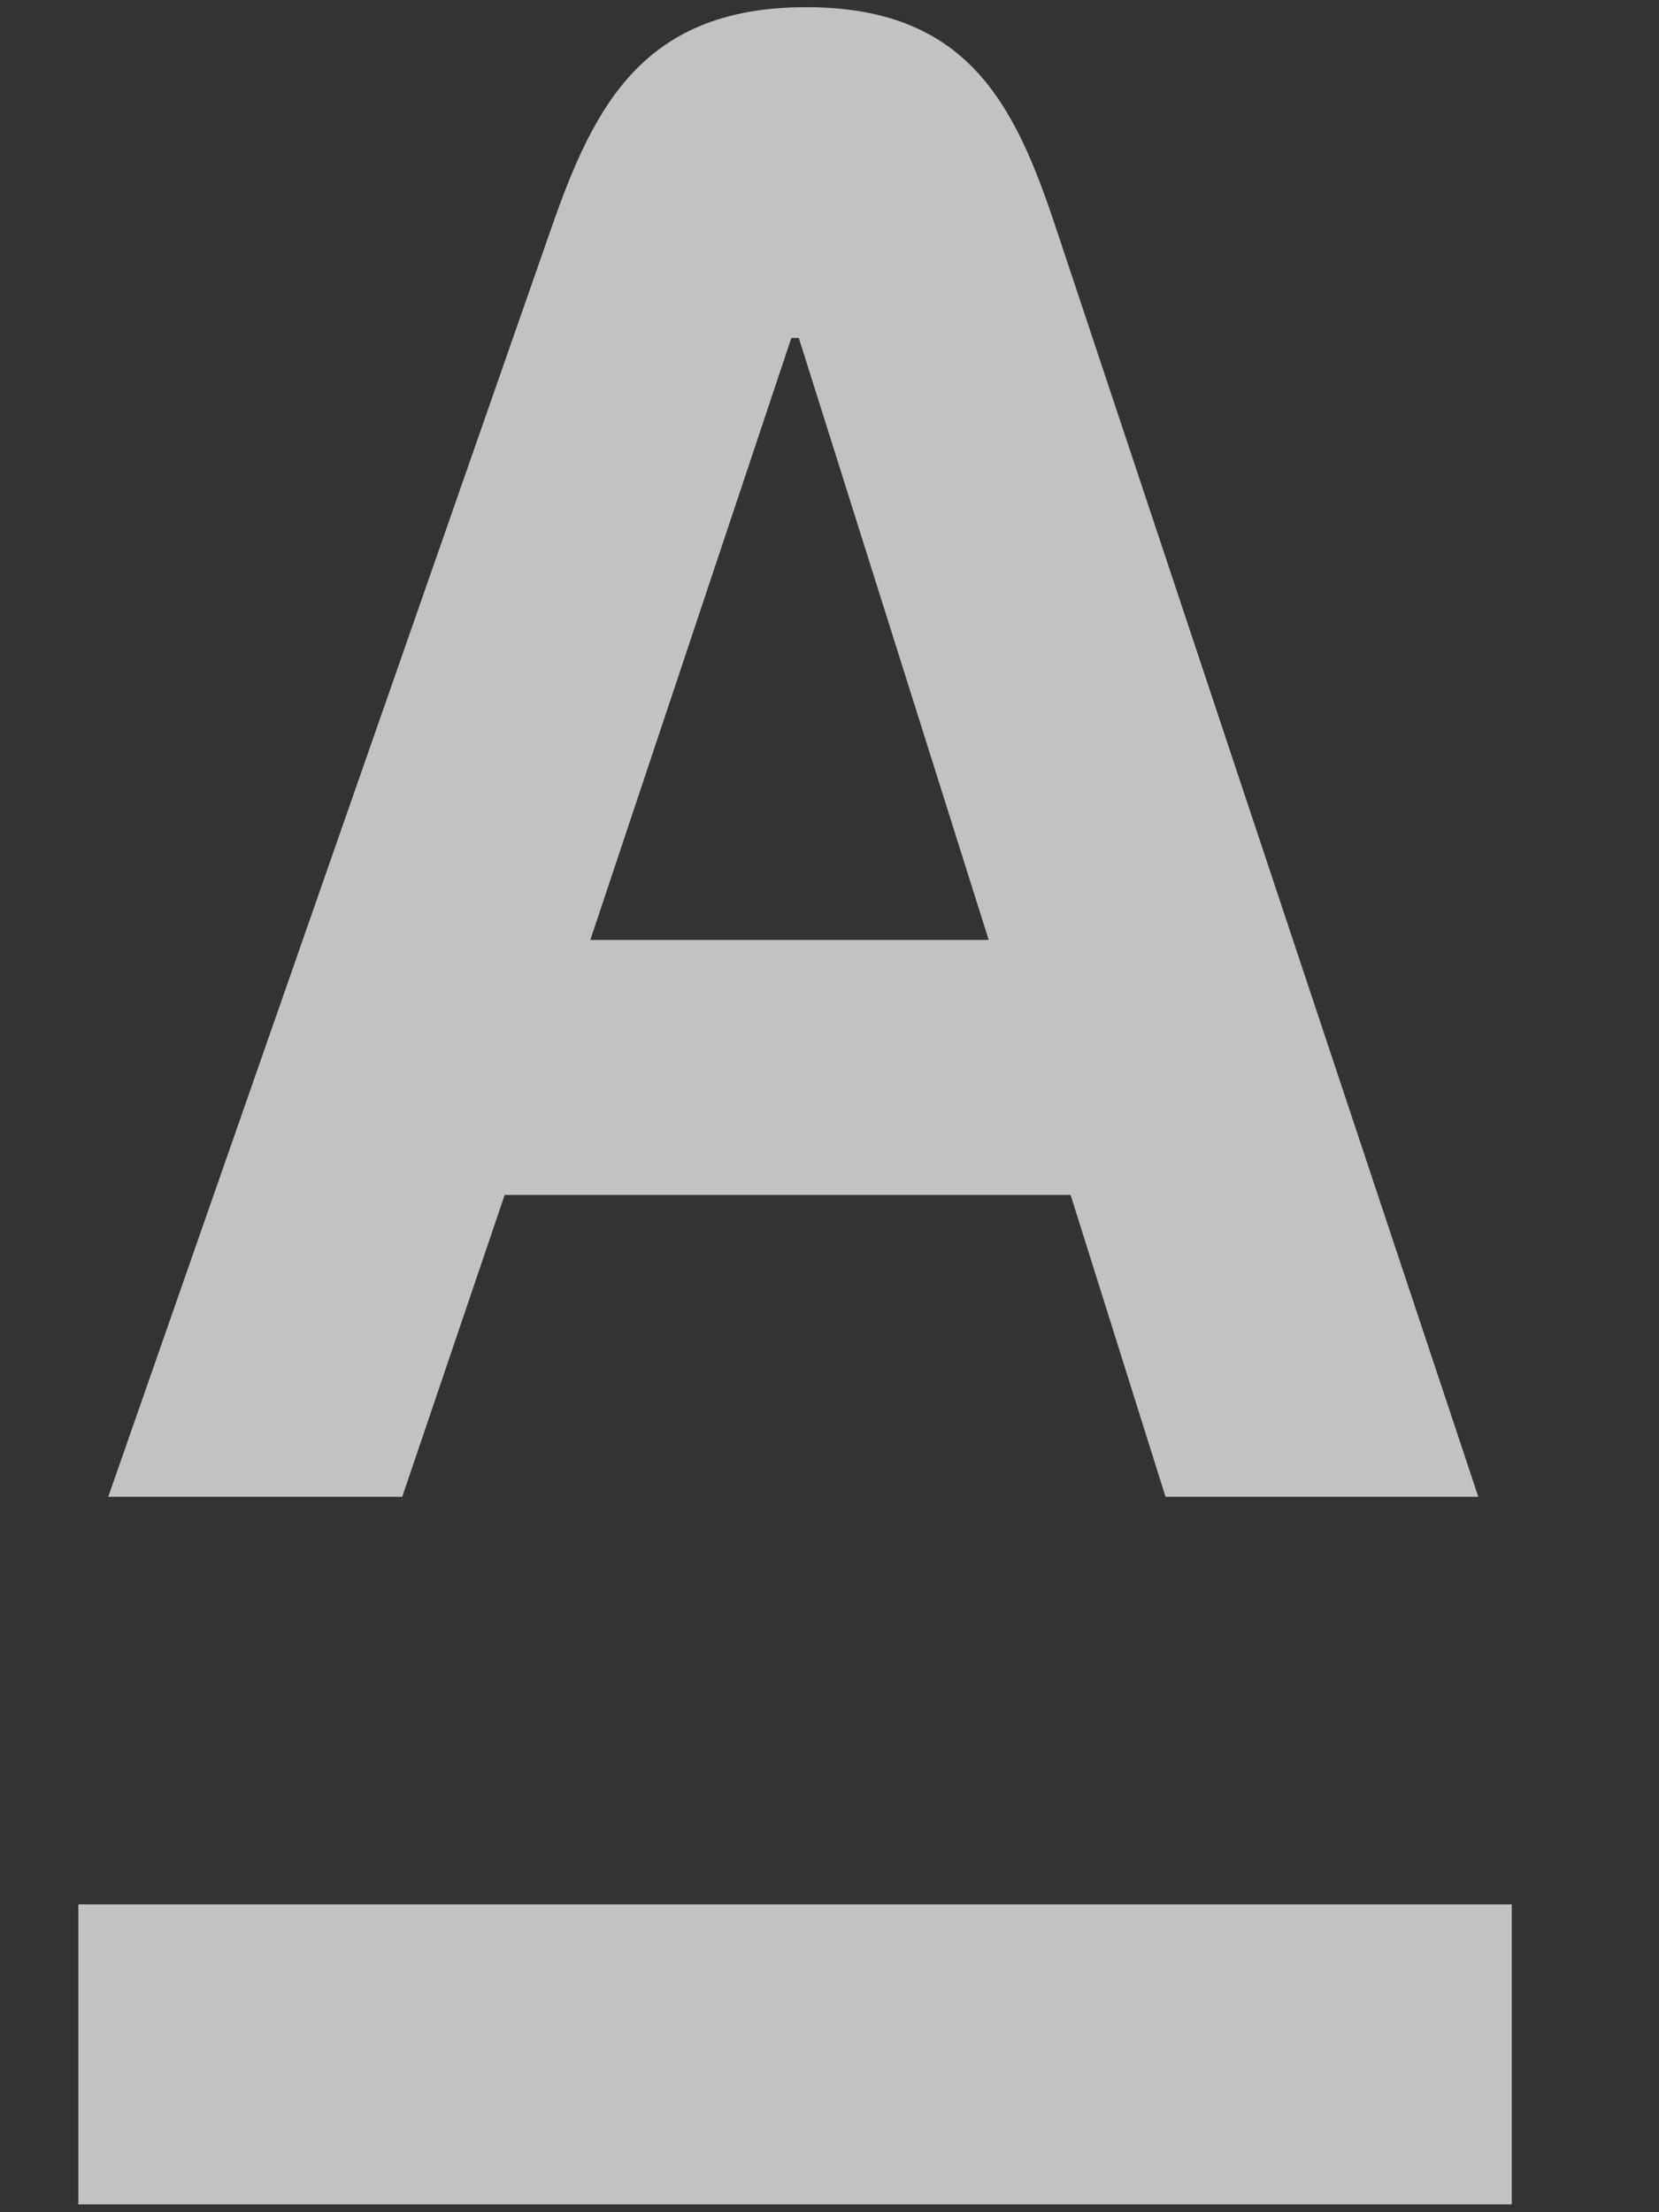 <svg width="24" height="32" viewBox="0 0 24 32" fill="none" xmlns="http://www.w3.org/2000/svg">
<rect x="0" y="0" width="24" height="32" fill="#333333" stroke="none"/>
<g clip-path="url(#clip0_231_49477)">
<path fill-rule="evenodd" clip-rule="evenodd" d="M1.134 31.887V27.547H21.87V31.887H1.134ZM8.539 13.596H14.303L11.556 4.889H11.448L8.54 13.596H8.539ZM15.271 3.282L21.386 21.651H16.861L15.488 17.285H7.301L5.819 21.651H1.566L7.982 3.282C8.603 1.501 9.328 0.104 11.664 0.104C13.998 0.104 14.68 1.506 15.271 3.282Z" fill="white" fill-opacity="0.7"/>
</g>
<defs>
<clipPath id="clip0_231_49477">
<rect width="23" height="31.794" fill="white" transform="translate(0.126 0.104)"/>
</clipPath>
</defs>
</svg>
